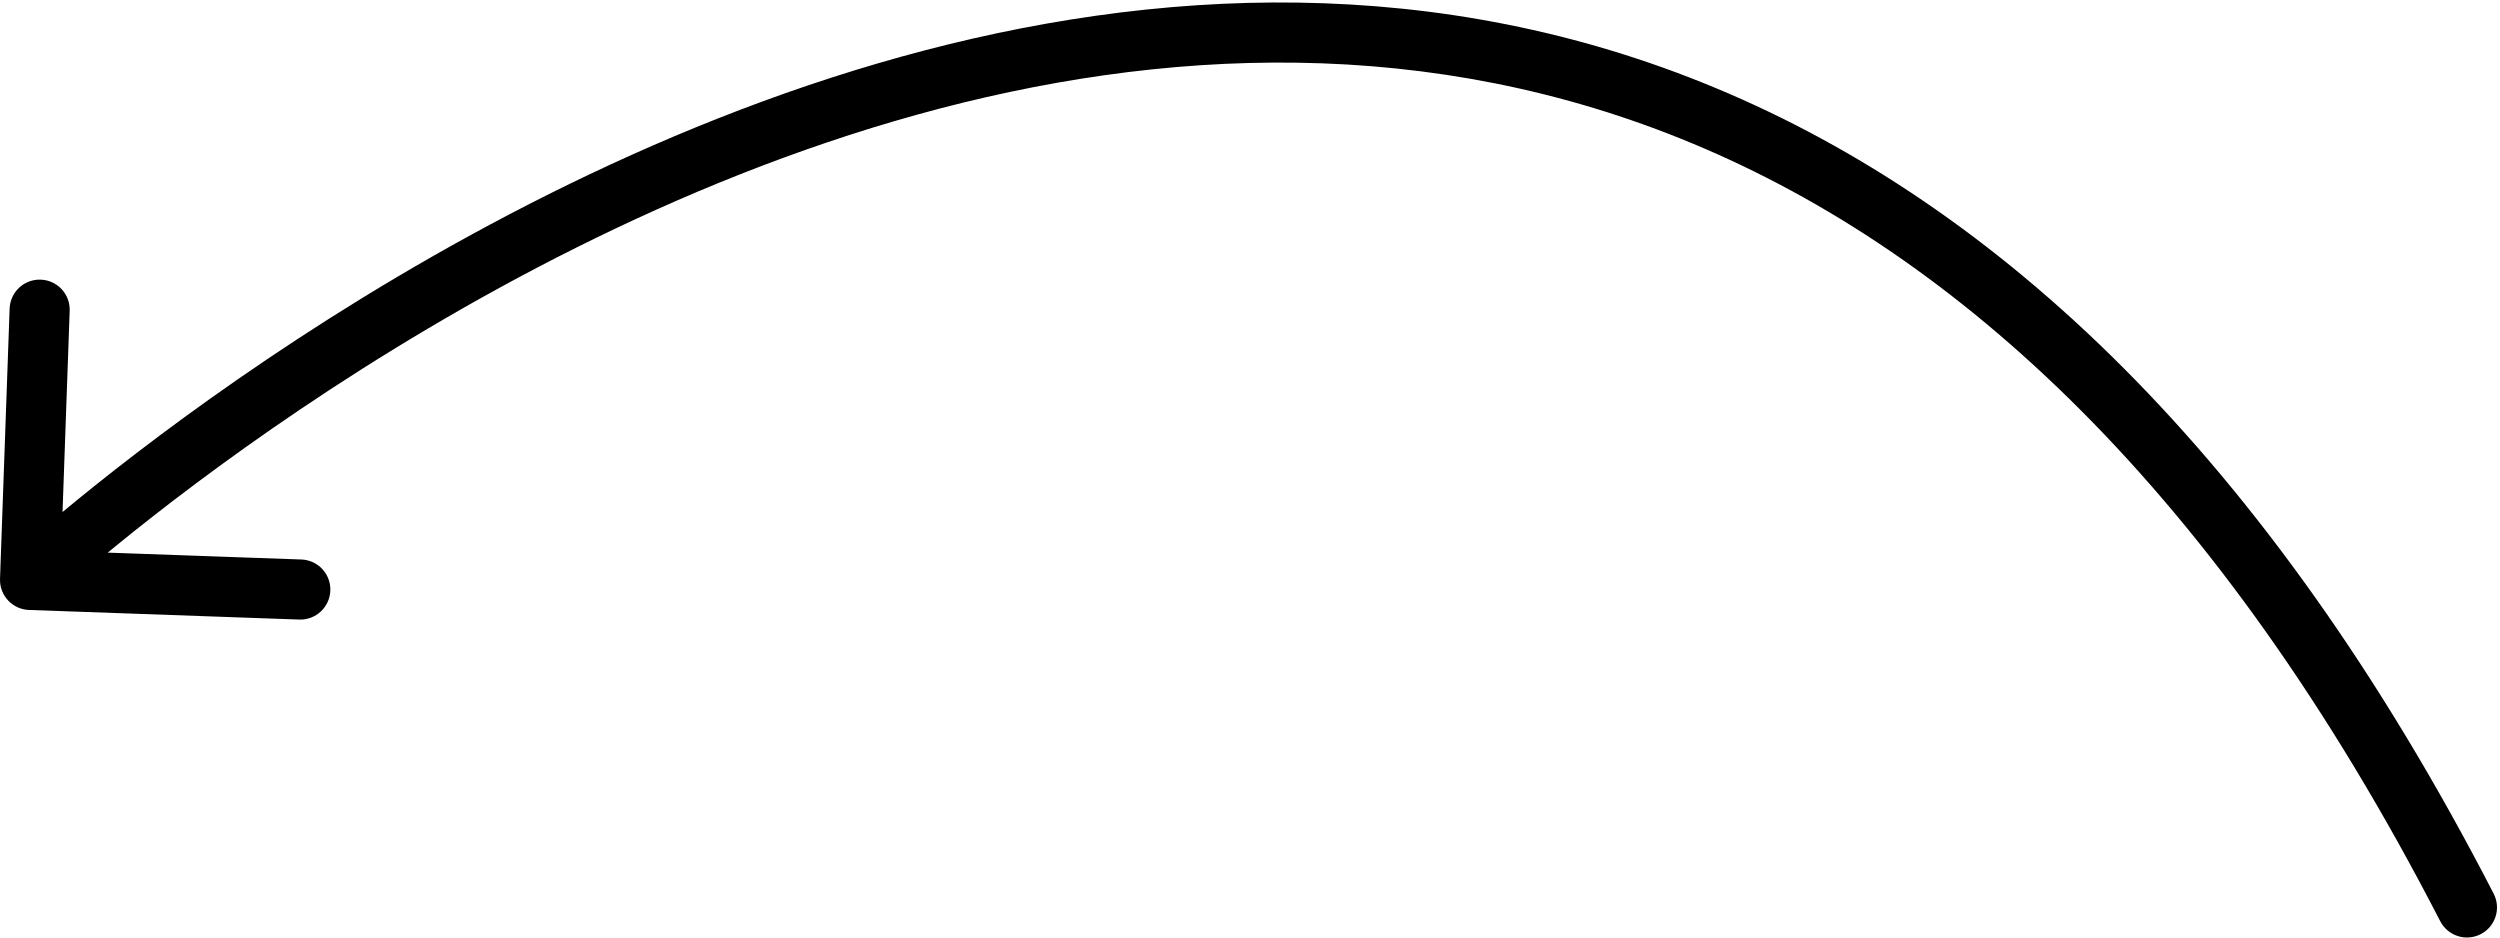 <?xml version="1.0" encoding="UTF-8"?> <svg xmlns="http://www.w3.org/2000/svg" width="416" height="156" viewBox="0 0 416 156" fill="none"> <path d="M406.056 153.291C407.321 155.745 410.337 156.709 412.791 155.444C415.246 154.179 416.21 151.164 414.945 148.709L406.056 153.291ZM0.003 96.322C-0.095 99.082 2.063 101.399 4.823 101.497L49.794 103.095C52.554 103.193 54.87 101.035 54.968 98.275C55.067 95.516 52.909 93.199 50.149 93.101L10.175 91.681L11.595 51.706C11.693 48.946 9.535 46.63 6.776 46.532C4.016 46.433 1.699 48.591 1.601 51.351L0.003 96.322ZM414.945 148.709C376.925 74.943 331.991 34.041 285.573 14.682C239.184 -4.665 191.996 -2.21 149.978 9.431C107.992 21.064 70.912 41.933 44.4 59.807C31.126 68.757 20.455 76.987 13.092 82.99C9.409 85.992 6.551 88.439 4.606 90.143C3.633 90.995 2.888 91.662 2.383 92.119C2.13 92.348 1.936 92.524 1.804 92.646C1.738 92.706 1.687 92.753 1.652 92.786C1.634 92.802 1.62 92.815 1.61 92.824C1.606 92.829 1.601 92.833 1.598 92.835C1.595 92.839 1.592 92.841 5 96.5C8.408 100.159 8.407 100.159 8.407 100.159C8.409 100.158 8.41 100.157 8.413 100.154C8.419 100.149 8.428 100.14 8.441 100.128C8.468 100.103 8.51 100.065 8.567 100.012C8.681 99.907 8.856 99.748 9.09 99.536C9.558 99.113 10.264 98.481 11.195 97.665C13.059 96.033 15.826 93.662 19.41 90.741C26.58 84.895 37.007 76.852 49.99 68.099C75.994 50.567 112.071 30.311 152.648 19.068C193.192 7.835 237.972 5.665 281.724 23.912C325.447 42.146 368.826 81.057 406.056 153.291L414.945 148.709Z" fill="black"></path> </svg> 